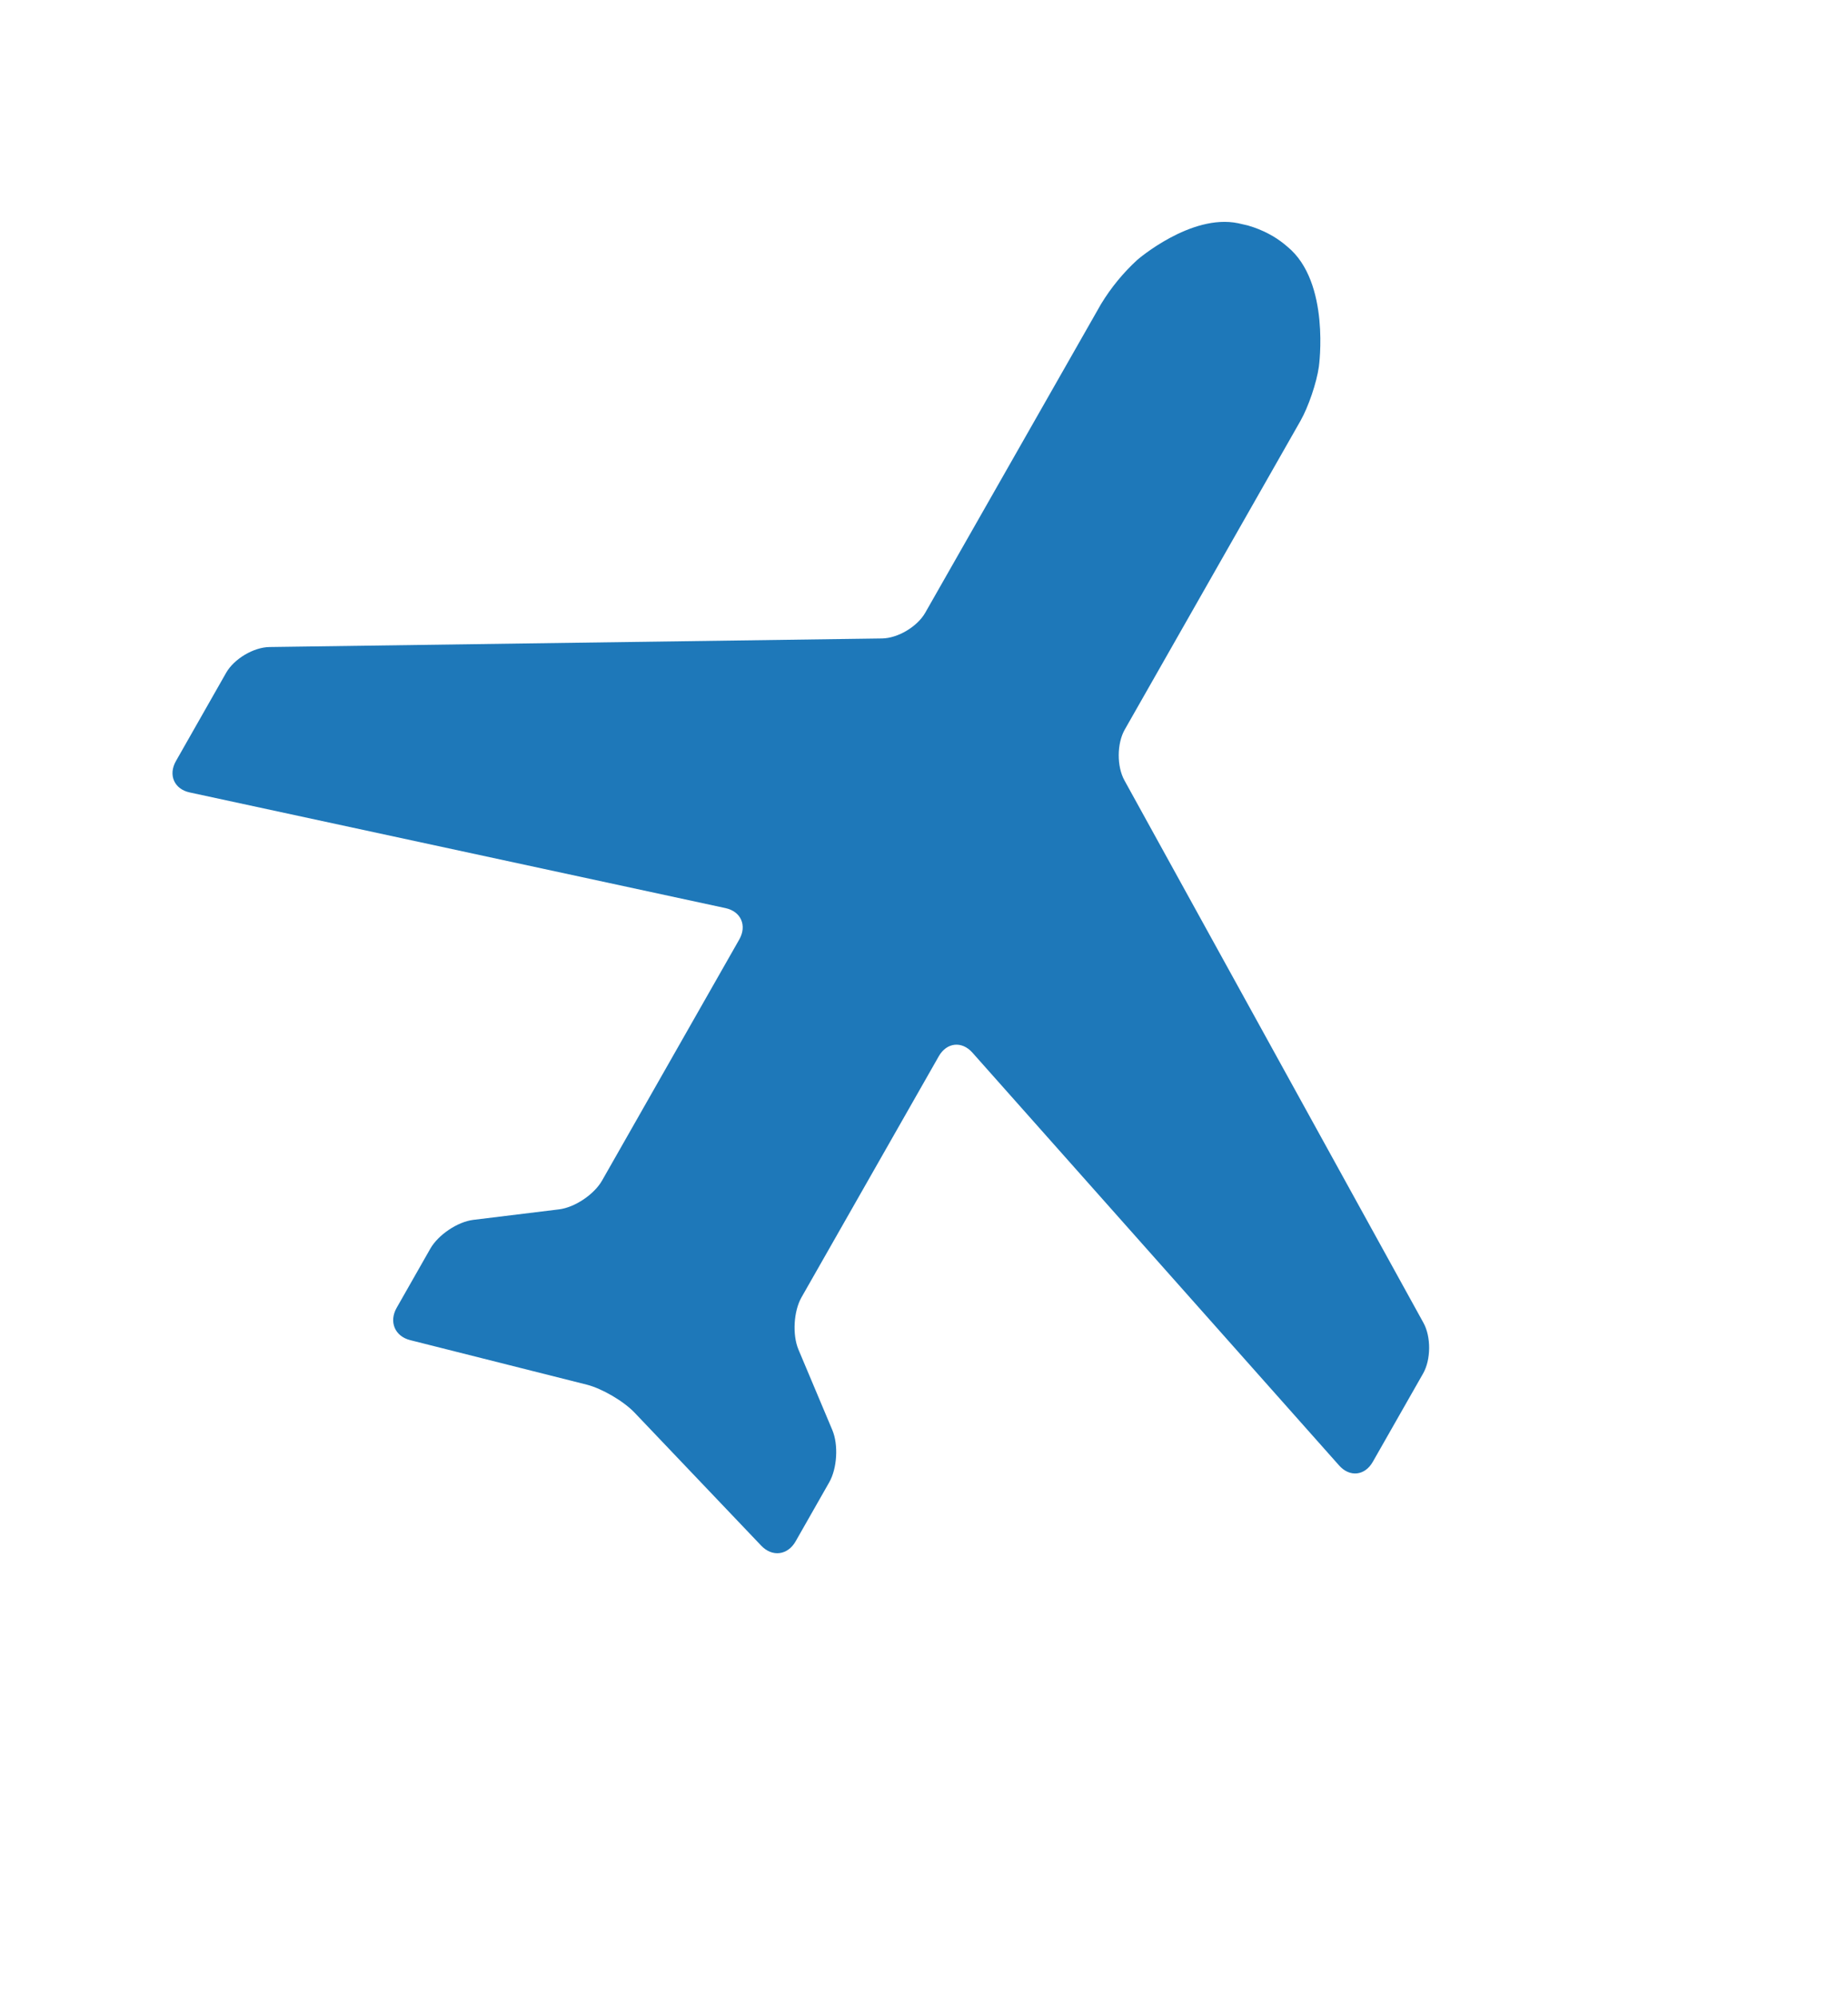 <svg width="25" height="27" viewBox="0 0 25 27" fill="none" xmlns="http://www.w3.org/2000/svg">
<path d="M18.116 19.814C18.259 19.975 18.464 19.953 18.571 19.765L19.252 18.57C19.359 18.382 19.361 18.073 19.256 17.884L15.211 10.55C15.107 10.361 15.109 10.051 15.216 9.864L17.593 5.69C17.7 5.502 17.812 5.173 17.842 4.957C17.842 4.957 18.002 3.816 17.417 3.336C17.355 3.282 17.289 3.234 17.22 3.193L17.216 3.191C17.136 3.144 17.05 3.105 16.962 3.074L16.88 3.048L16.749 3.018C16.11 2.886 15.386 3.513 15.386 3.513C15.195 3.688 15.03 3.889 14.895 4.111L12.517 8.284C12.41 8.472 12.147 8.629 11.933 8.632L3.645 8.748C3.431 8.751 3.168 8.907 3.06 9.095L2.38 10.29C2.273 10.478 2.357 10.669 2.566 10.714L9.815 12.278C10.024 12.323 10.108 12.514 10.001 12.702L8.145 15.961C8.038 16.149 7.776 16.325 7.563 16.351L6.402 16.493C6.19 16.519 5.928 16.695 5.821 16.883L5.366 17.682C5.259 17.87 5.341 18.067 5.549 18.119L7.938 18.721C8.146 18.774 8.438 18.945 8.586 19.101L10.298 20.898C10.446 21.054 10.656 21.028 10.763 20.84L11.218 20.041C11.325 19.853 11.344 19.535 11.26 19.335L10.801 18.245C10.718 18.046 10.736 17.728 10.843 17.54L12.7 14.281C12.807 14.093 13.012 14.071 13.155 14.232L18.116 19.814Z" fill="#1E78B9"/>
</svg>
